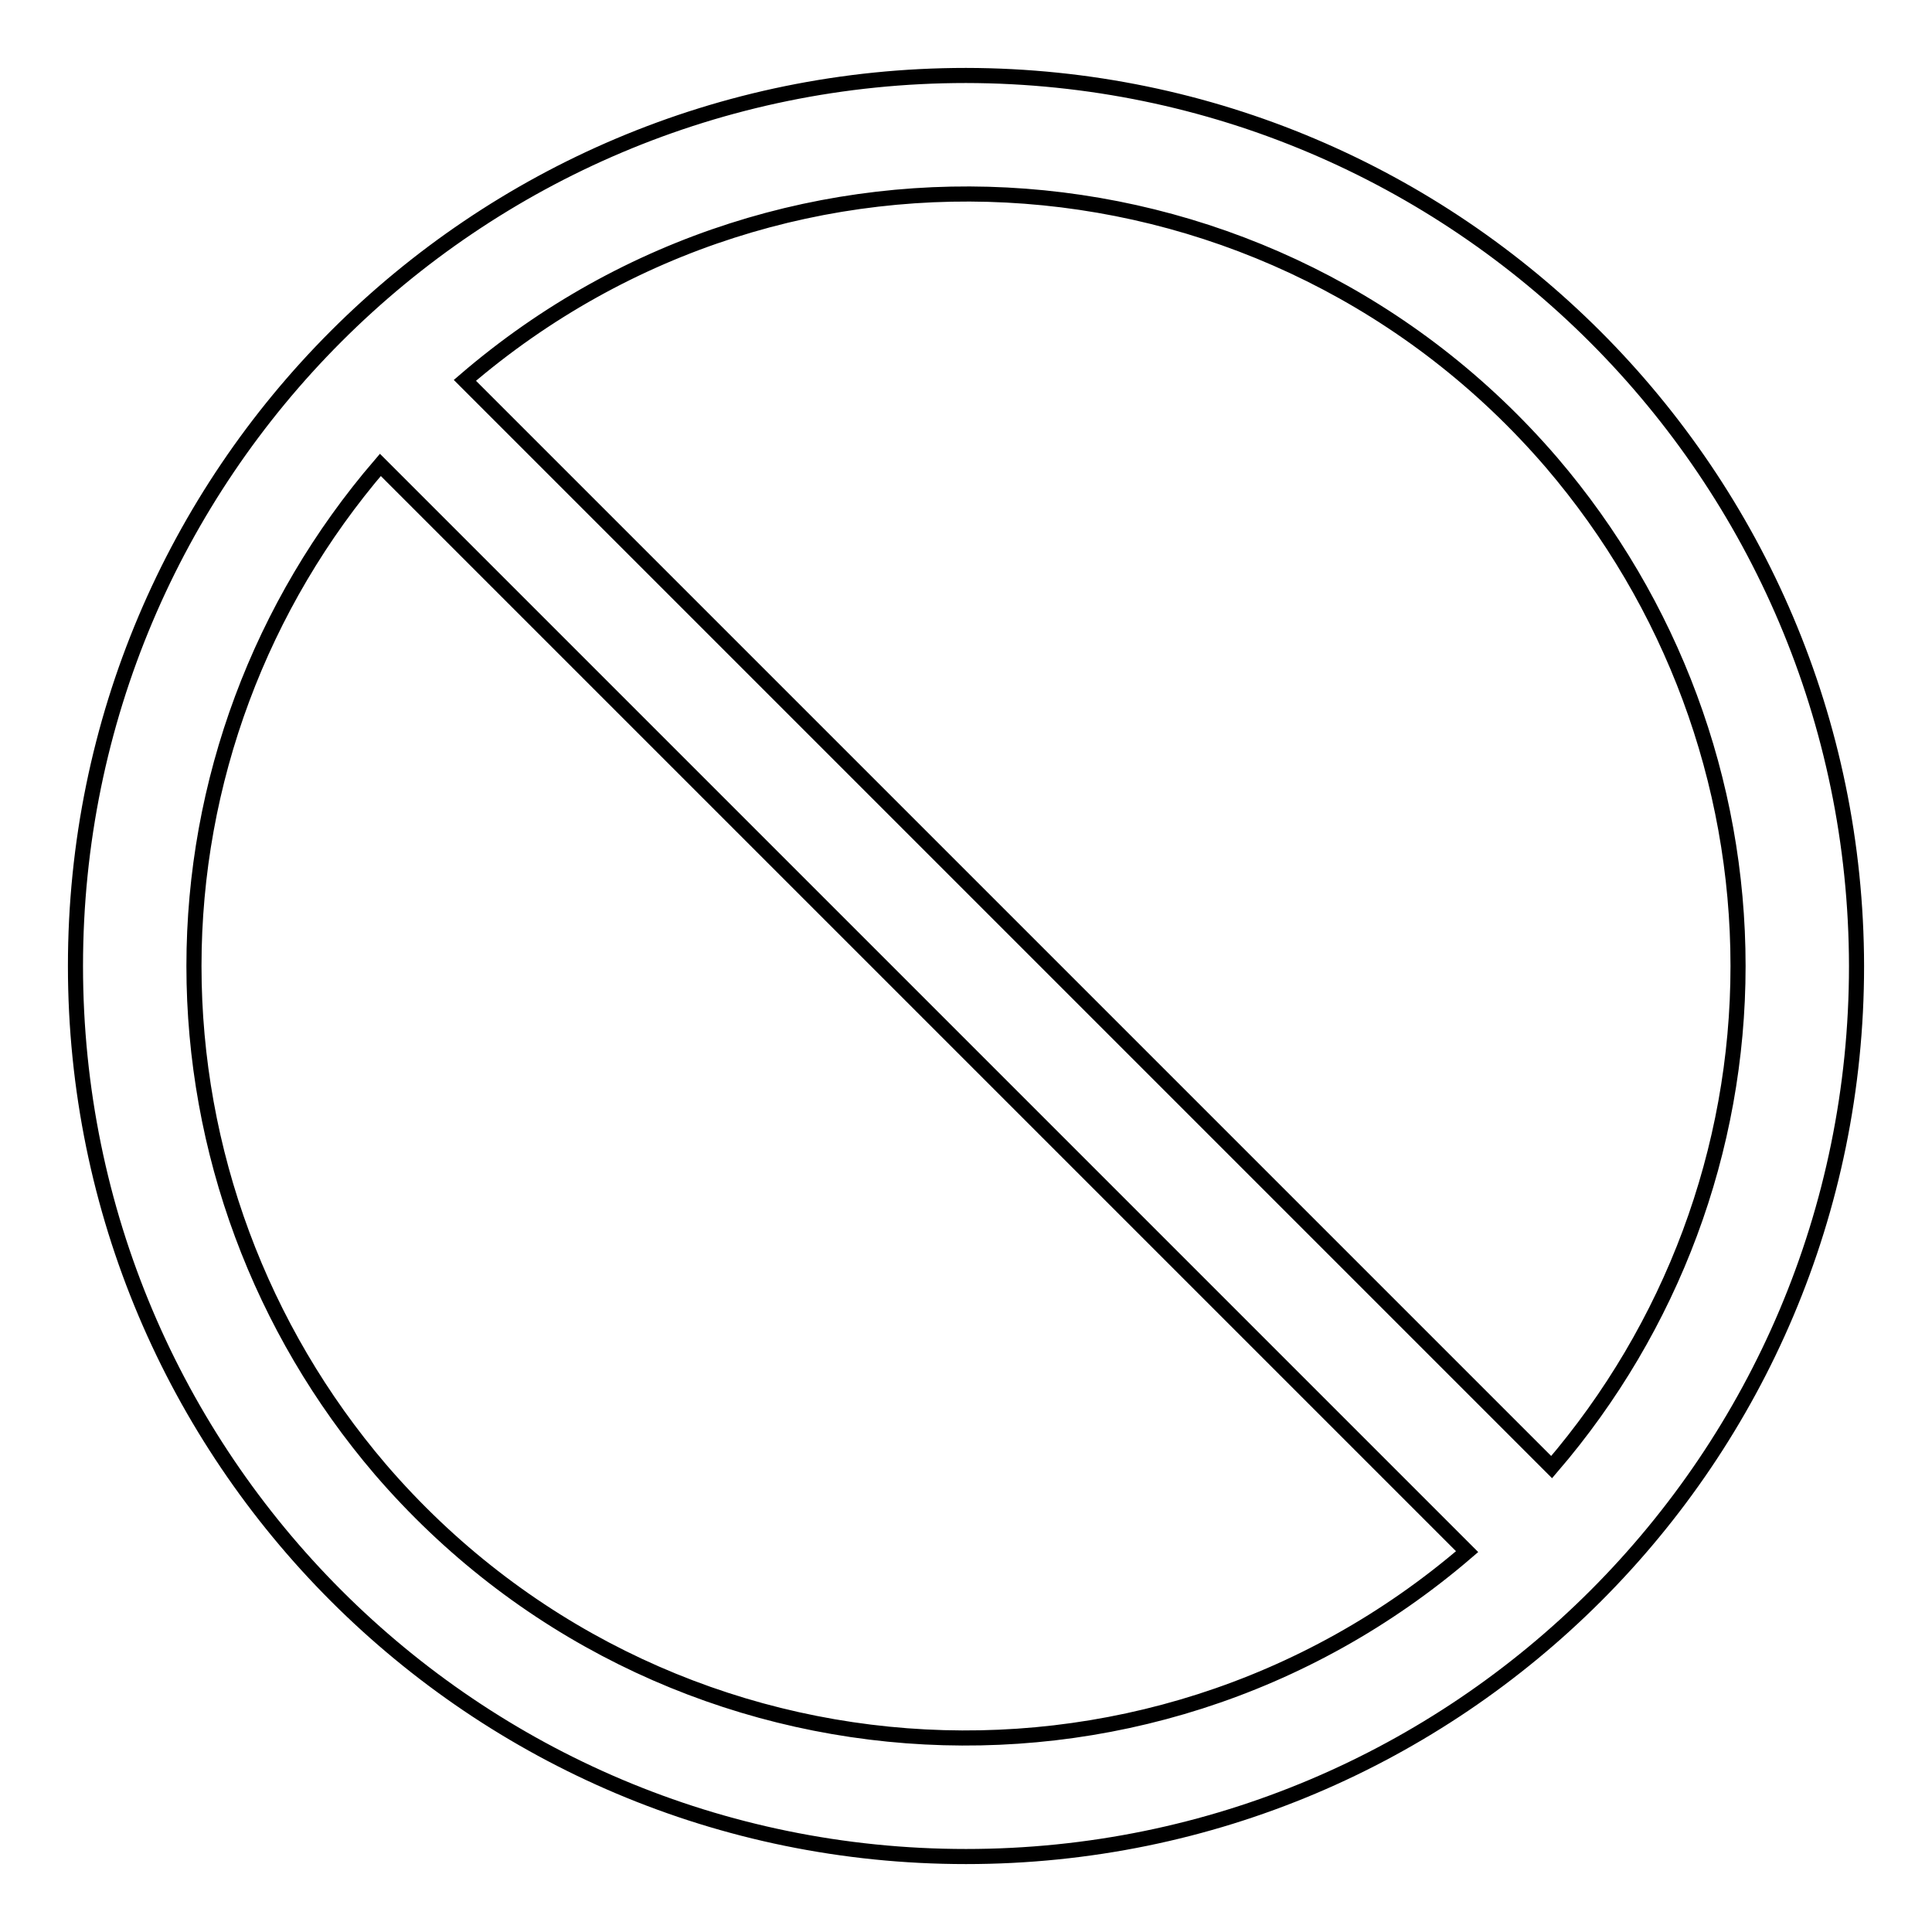 <?xml version="1.0" encoding="utf-8"?>
<!-- Svg Vector Icons : http://www.onlinewebfonts.com/icon -->
<!DOCTYPE svg PUBLIC "-//W3C//DTD SVG 1.1//EN" "http://www.w3.org/Graphics/SVG/1.1/DTD/svg11.dtd">
<svg version="1.1" xmlns="http://www.w3.org/2000/svg" xmlns:xlink="http://www.w3.org/1999/xlink" x="0px" y="0px" viewBox="0 0 256 256" enable-background="new 0 0 256 256" xml:space="preserve">
<g> <path stroke-width="2" fill-opacity="0" stroke="#000000"  d="M128,10C62.8,10,10,62.8,10,128s52.8,118,118,118s118-52.8,118-118C245.9,62.9,193.1,10.1,128,10z  M230.3,128c0,24.4-8.8,47.9-24.7,66.4l-144-144c42.8-36.8,107.2-31.9,144,10.9C221.5,79.9,230.3,103.5,230.3,128z M25.7,128 c0-24.4,8.8-47.9,24.7-66.4l144,144c-42.8,36.8-107.2,31.9-144-10.9C34.5,176.1,25.7,152.5,25.7,128z"/></g>
</svg>
